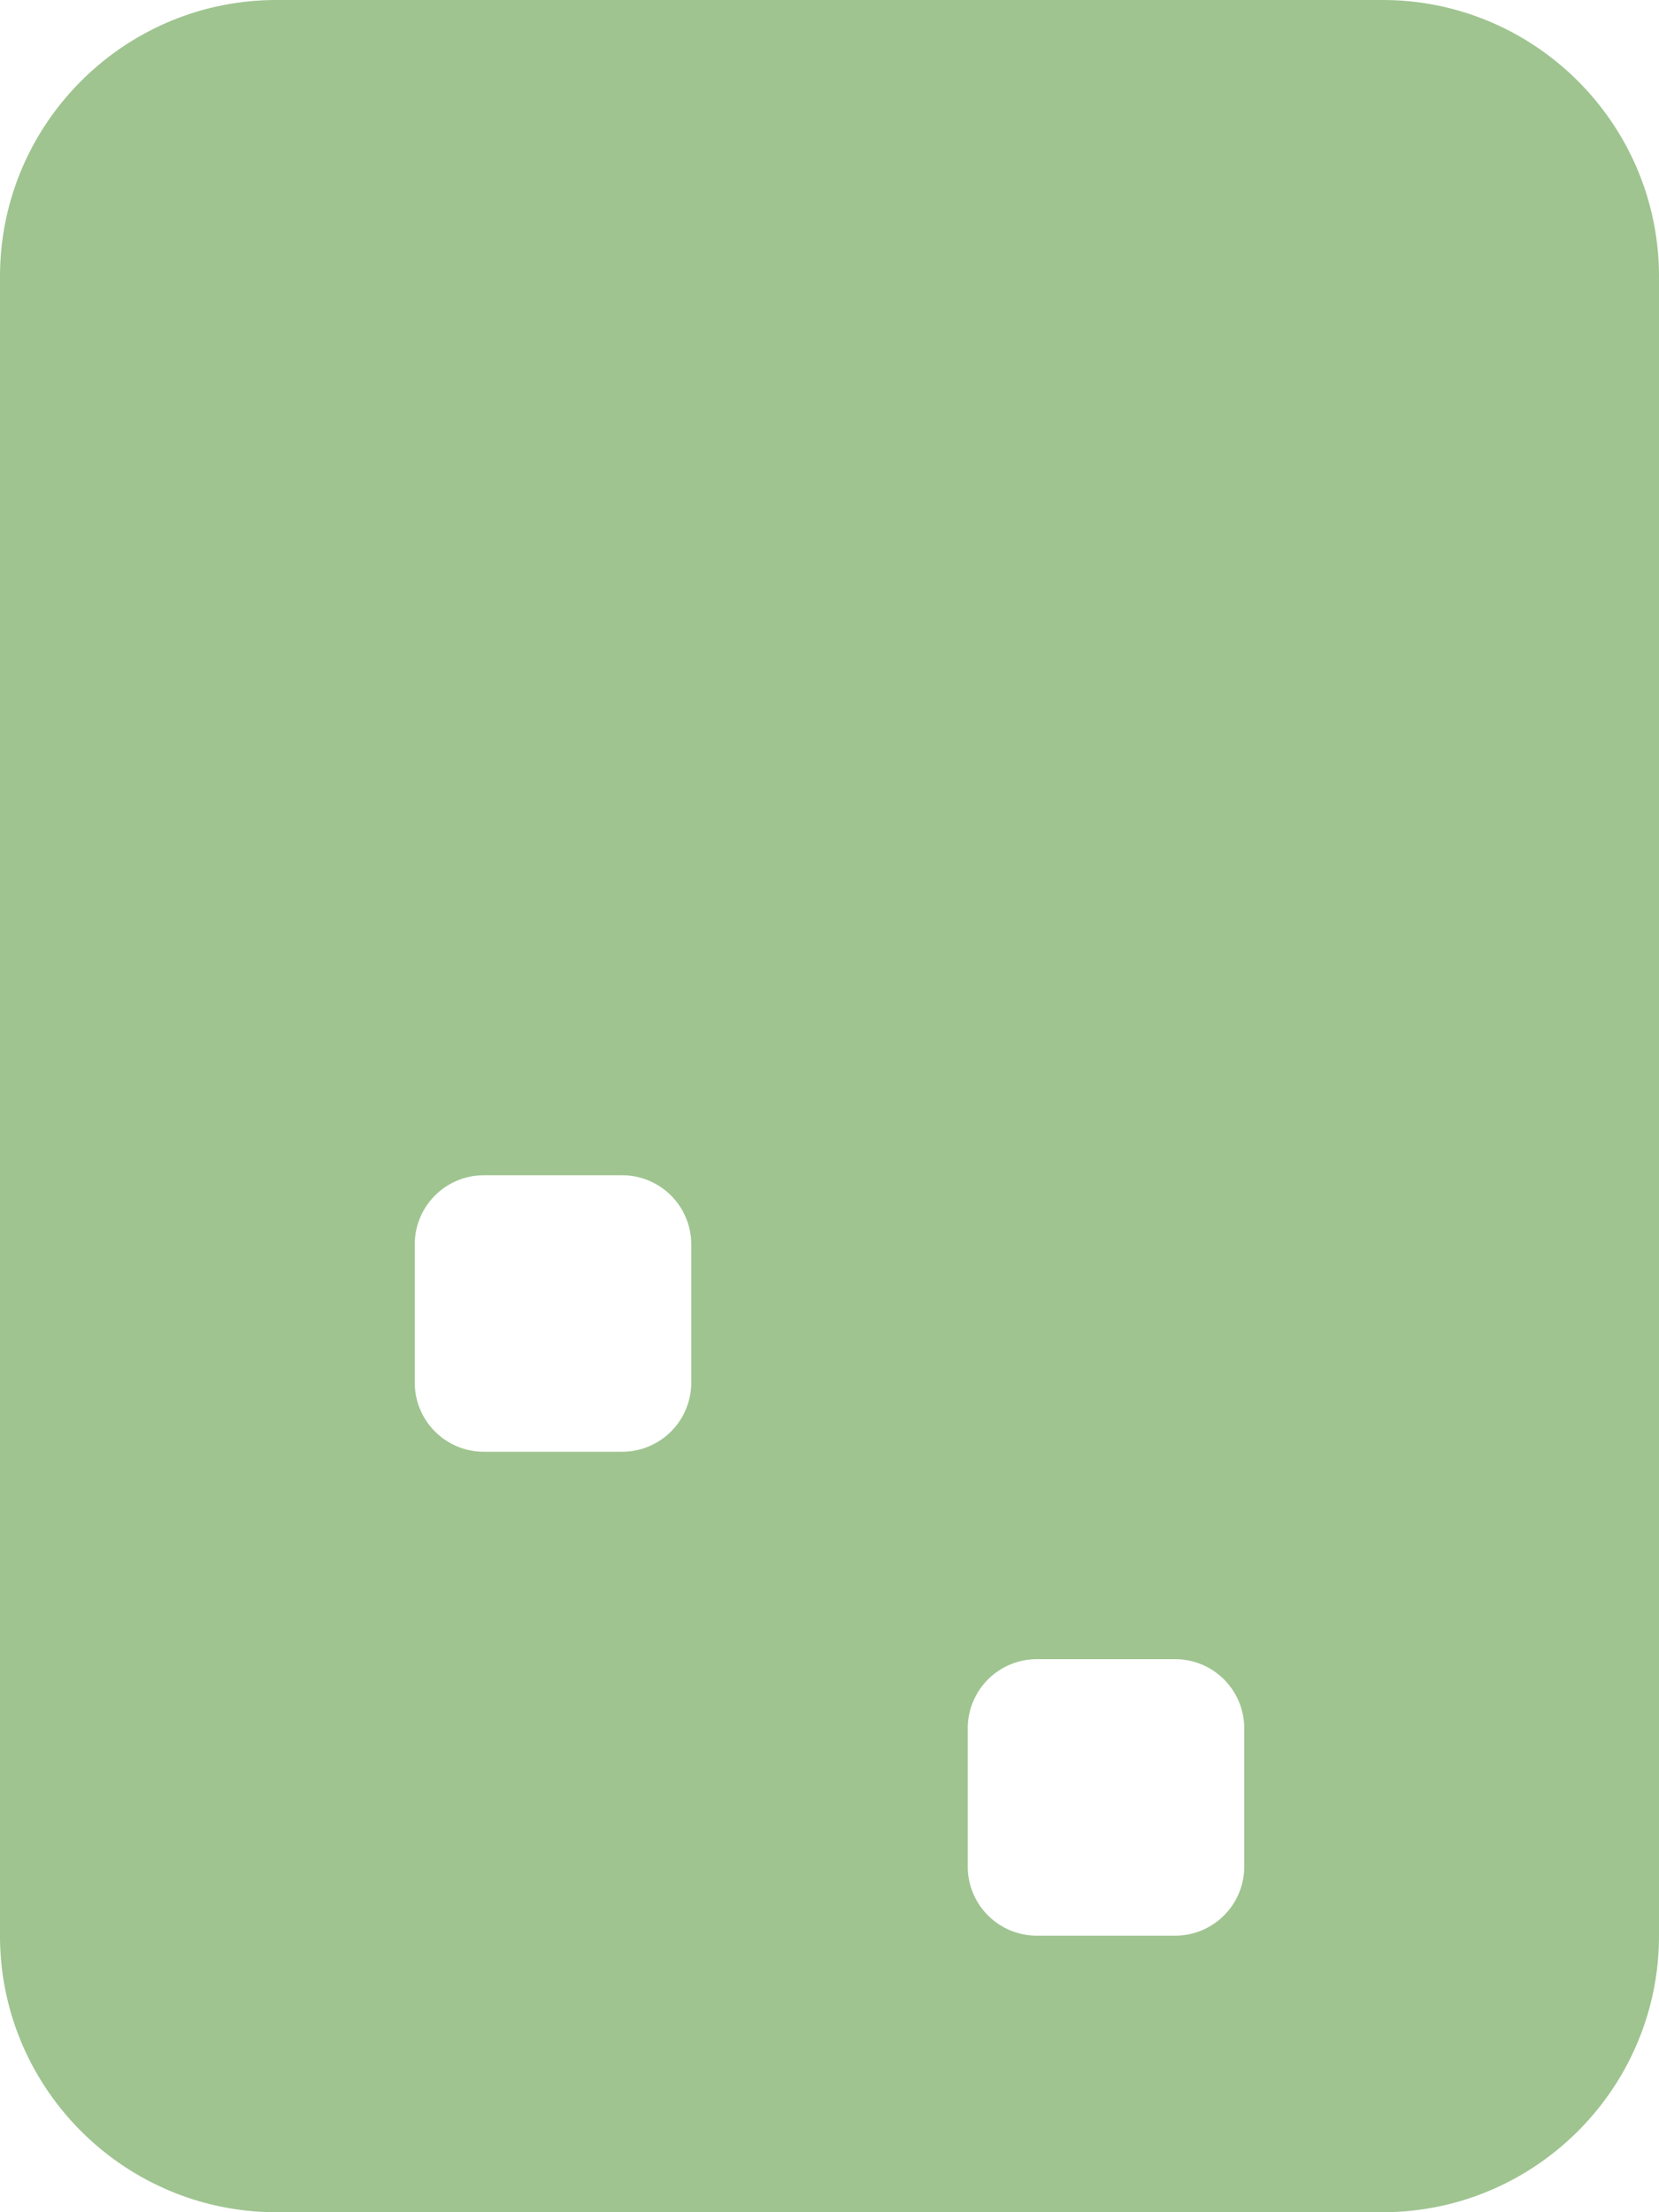 <svg xmlns="http://www.w3.org/2000/svg" viewBox="0 0 384 512" fill="#9fc490">
  <path d="M64 0C28.7 0 0 28.7 0 64V448c0 35.3 28.7 64 64 64H320c35.3 0 64-28.7 64-64V64c0-35.3-28.7-64-64-64H64zm64 112a16 16 0 0 0 -16 16v32a16 16 0 0 0 16 16h32a16 16 0 0 0 16-16V128a16 16 0 0 0 -16-16H128zM96 288a16 16 0 0 1 16-16h32a16 16 0 0 1 16 16v32a16 16 0 0 1 -16 16H112a16 16 0 0 1 -16-16V288zm144-16a16 16 0 0 0 -16 16v32a16 16 0 0 0 16 16h32a16 16 0 0 0 16-16V288a16 16 0 0 0 -16-16H240zM112 384a16 16 0 0 0 -16 16v32a16 16 0 0 0 16 16h32a16 16 0 0 0 16-16V400a16 16 0 0 0 -16-16H112zm112 16a16 16 0 0 1 16-16h32a16 16 0 0 1 16 16v32a16 16 0 0 1 -16 16H240a16 16 0 0 1 -16-16V400zM368 128a16 16 0 0 0 -16-16H240a16 16 0 0 0 -16 16v32a16 16 0 0 0 16 16h112a16 16 0 0 0 16-16V128z"/>
</svg>